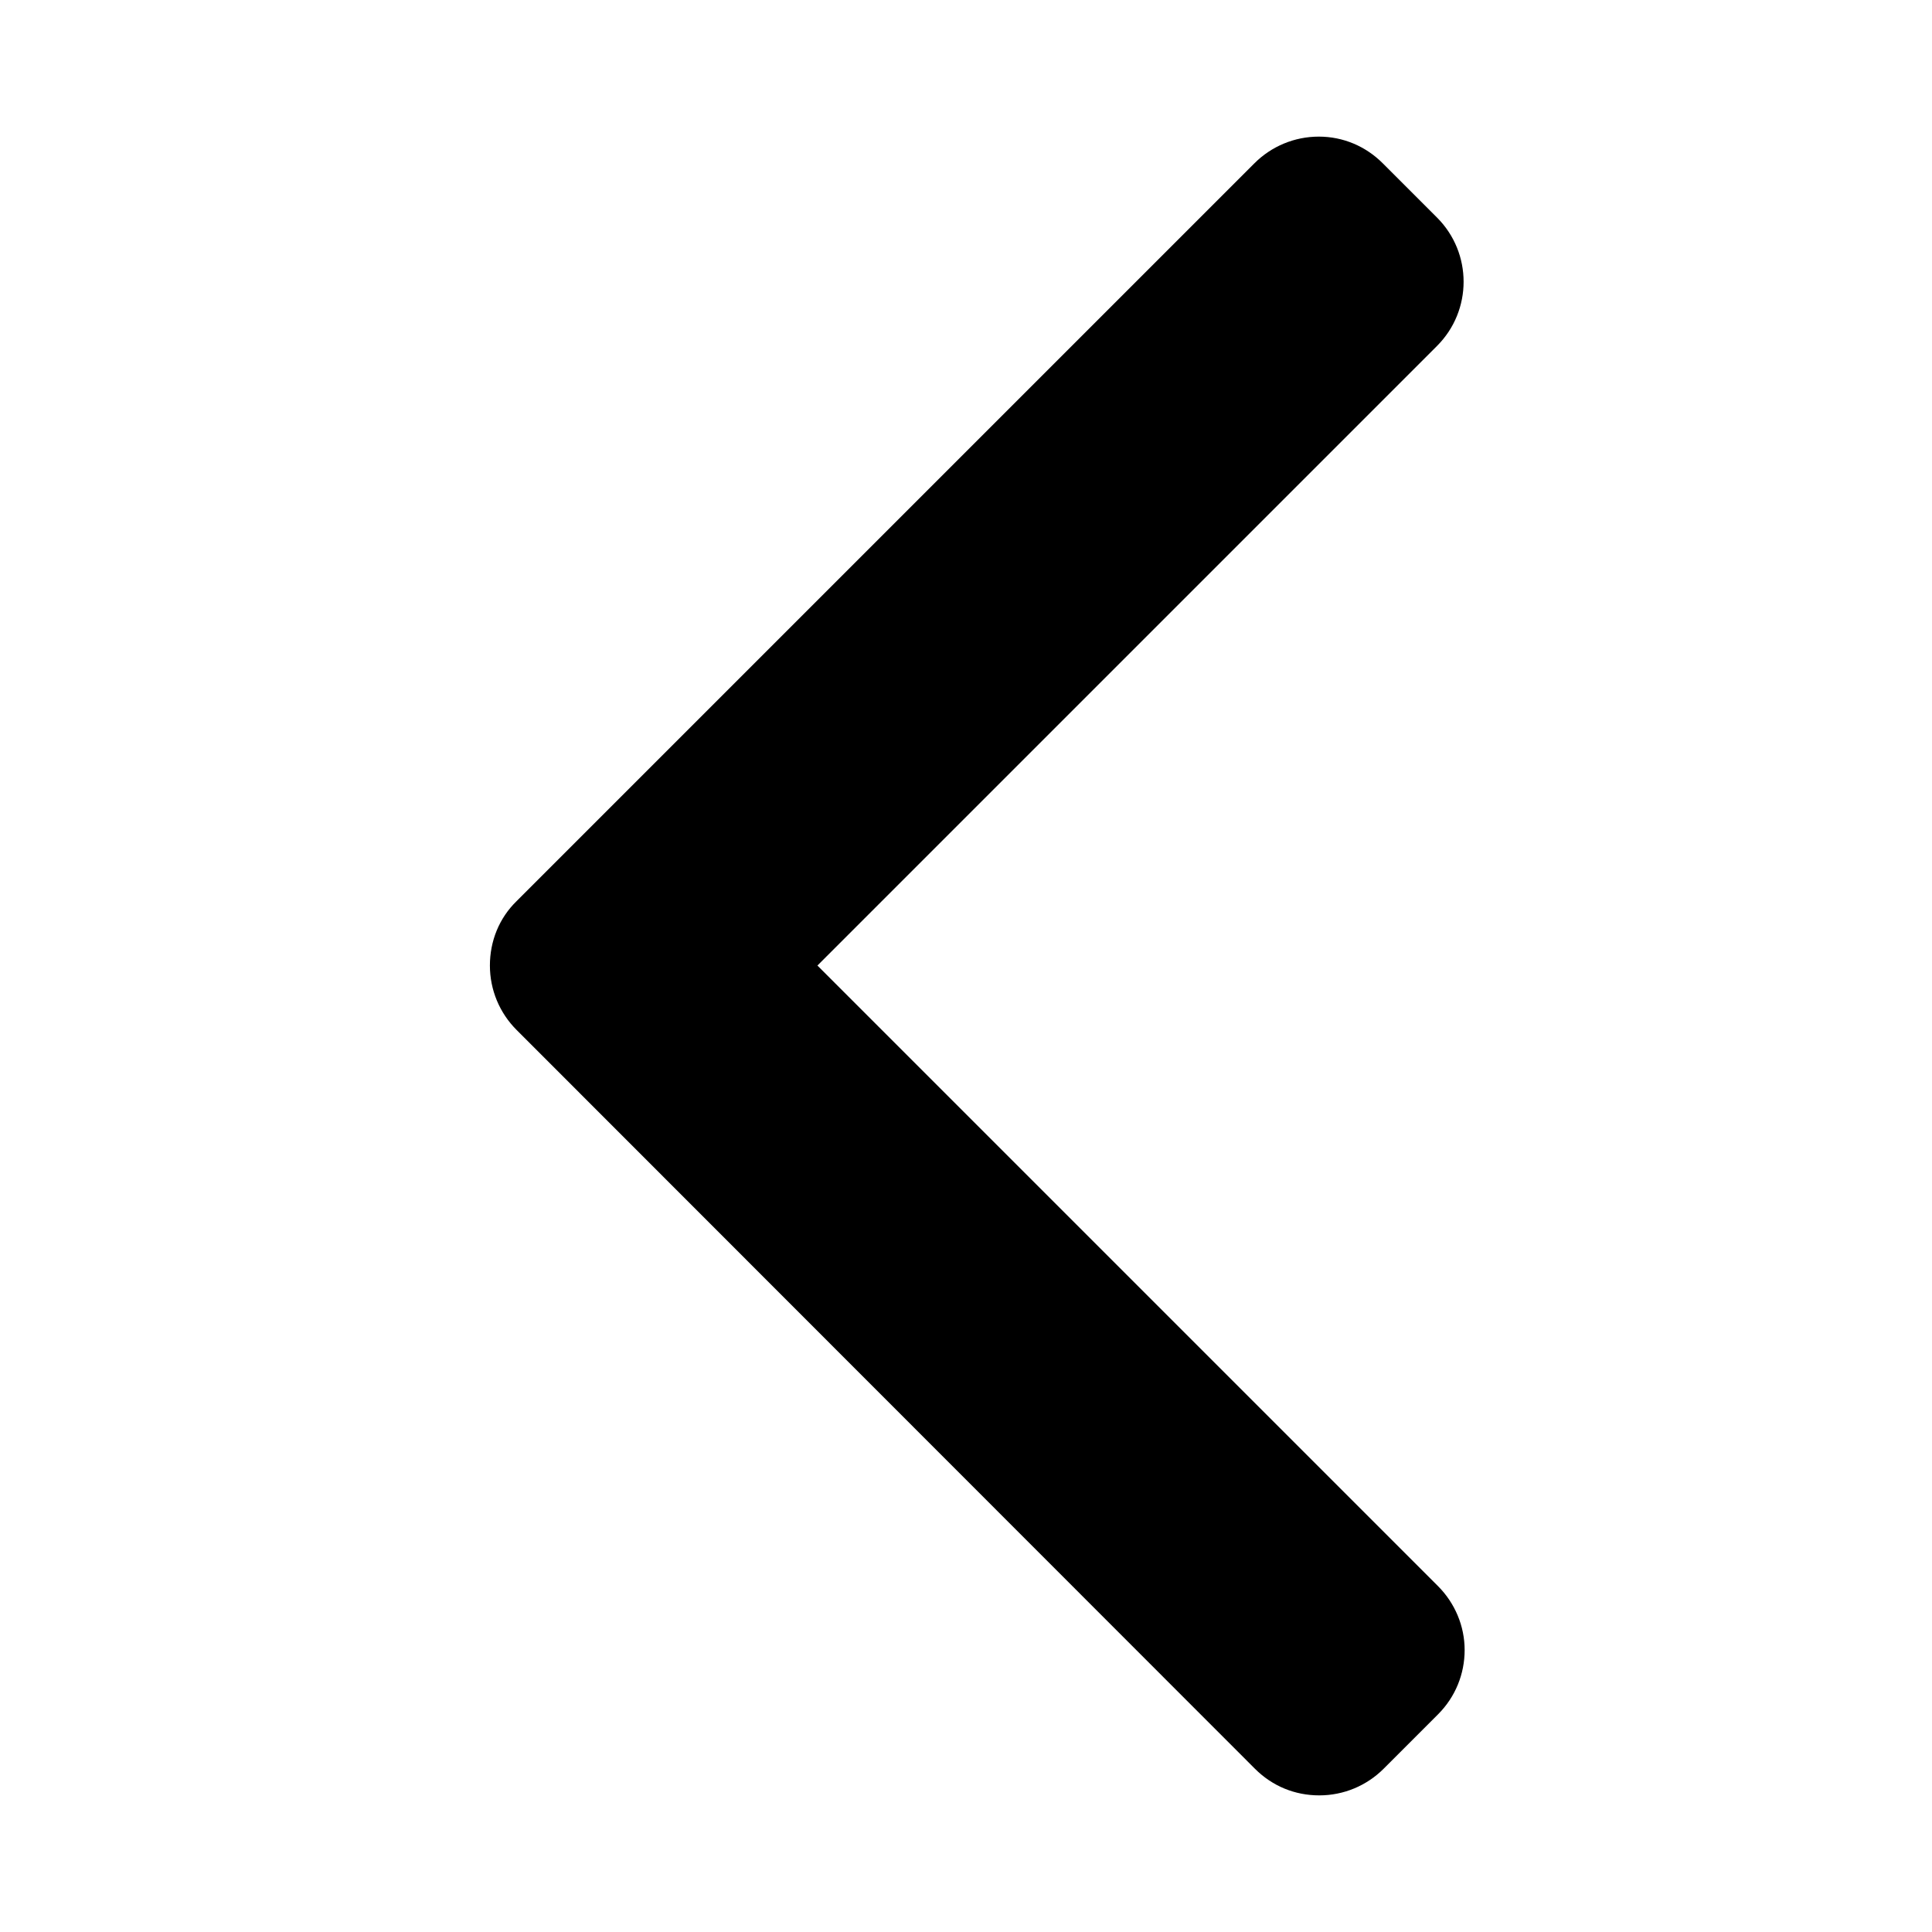 <?xml version="1.0" encoding="UTF-8"?>
<svg id="Layer_1" data-name="Layer 1" xmlns="http://www.w3.org/2000/svg" version="1.1" viewBox="0 0 42 42">
  <defs>
    <style>
      .cls-1 {
        fill: #000;
        fill-rule: evenodd;
        stroke-width: 0px;
      }
    </style>
  </defs>
  <path class="cls-1" d="M11.23,19.59L27.27,3.55c.37-.37.87-.58,1.4-.58s1.02.21,1.39.58l1.18,1.18c.77.77.77,2.02,0,2.79l-13.47,13.47,13.49,13.49c.37.37.58.87.58,1.39s-.2,1.02-.58,1.4l-1.18,1.18c-.37.37-.87.58-1.4.58s-1.02-.2-1.4-.58L11.23,22.39c-.37-.37-.58-.87-.58-1.4,0-.53.2-1.03.58-1.4Z"/>
</svg>